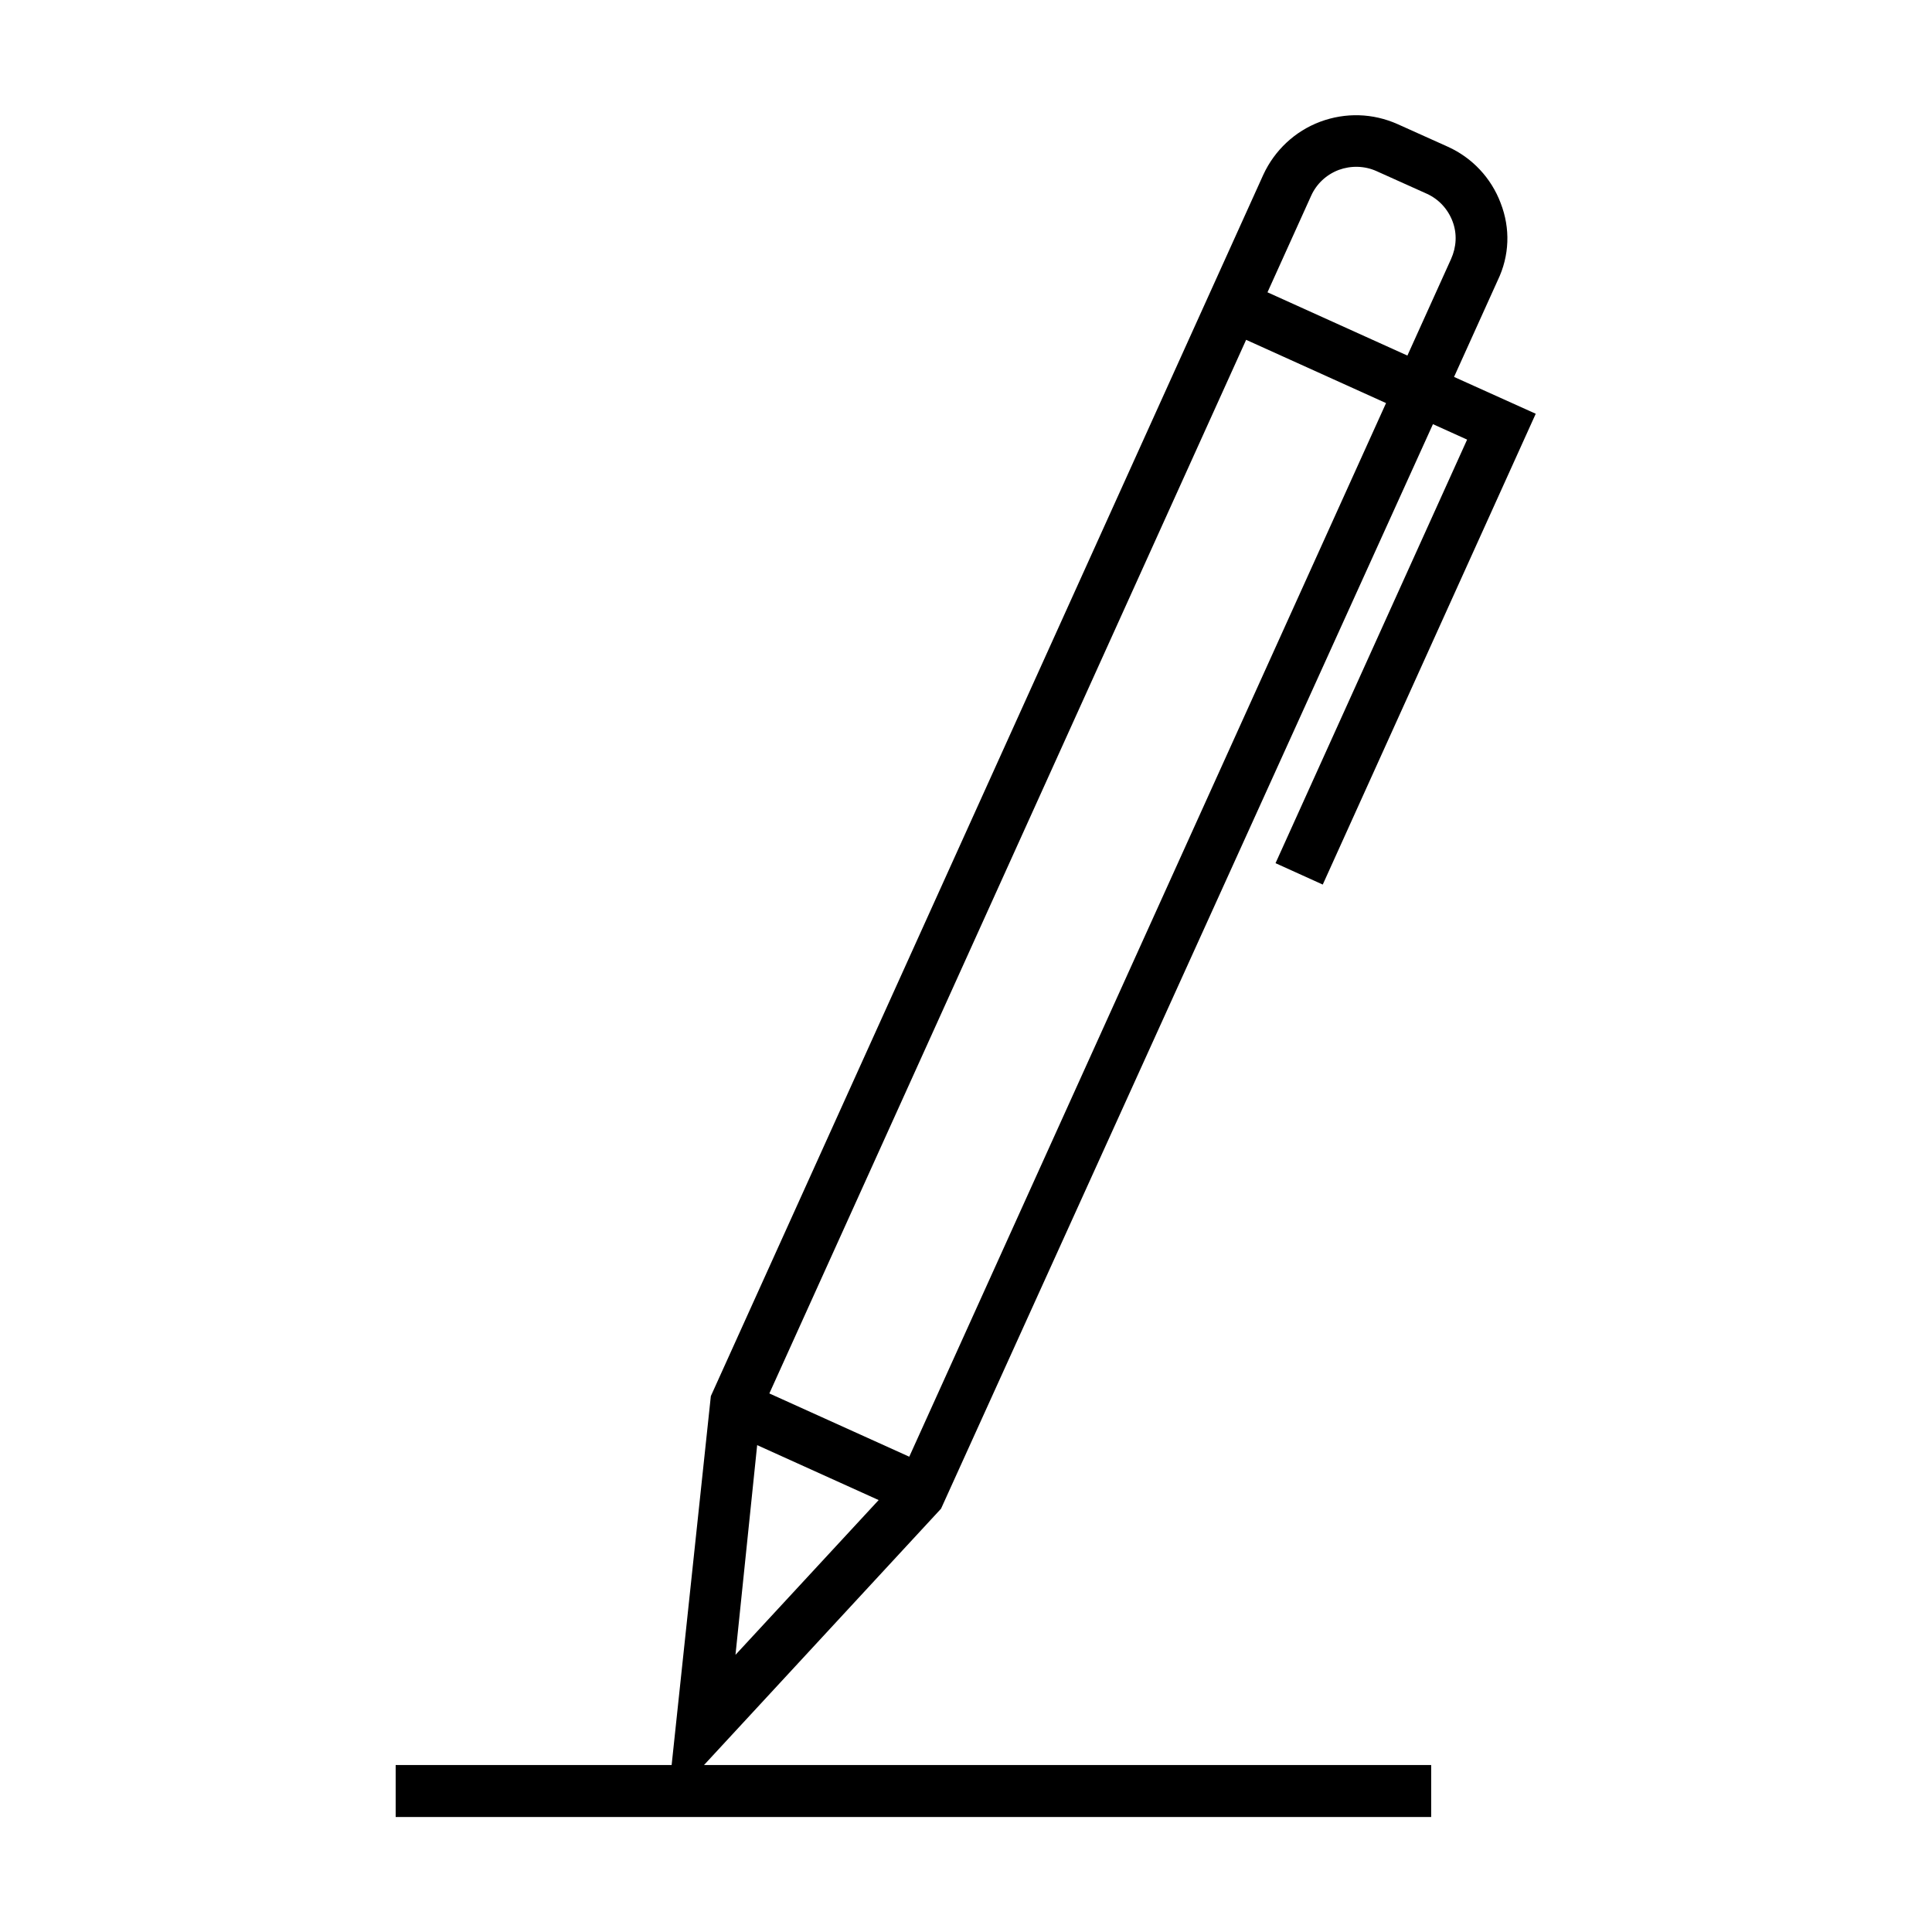<?xml version="1.0" encoding="UTF-8"?>
<!-- Uploaded to: ICON Repo, www.svgrepo.com, Generator: ICON Repo Mixer Tools -->
<svg fill="#000000" width="800px" height="800px" version="1.1" viewBox="144 144 512 512" xmlns="http://www.w3.org/2000/svg">
 <path d="m541.7 197.84c-2.519-6.691-7.559-12.043-14.012-14.957l-13.305-5.984c-6.535-2.914-13.777-3.148-20.547-0.629-6.691 2.519-12.043 7.559-15.035 14.012l-146.42 323.7-10.391 97.773h-73.133v13.777h274.42v-13.777h-192.71l62.82-67.938 130.36-287.41 9.055 4.094-50.773 112.25 12.516 5.668 56.441-124.77-21.648-9.762 11.57-25.586c3.148-6.531 3.387-13.773 0.789-20.465zm-202.79 384.71 5.746-55.578 32.195 14.562zm46.055-52.508-37.078-16.766 126.35-279.22 37.078 16.766zm143.58-317.4-11.57 25.586-37.078-16.766 11.57-25.586c1.418-3.148 4.016-5.59 7.32-6.848 3.227-1.18 6.848-1.102 9.996 0.316l13.305 5.984c3.148 1.418 5.59 4.016 6.848 7.32 1.266 3.301 1.027 6.844-0.391 9.992z"/>
</svg>